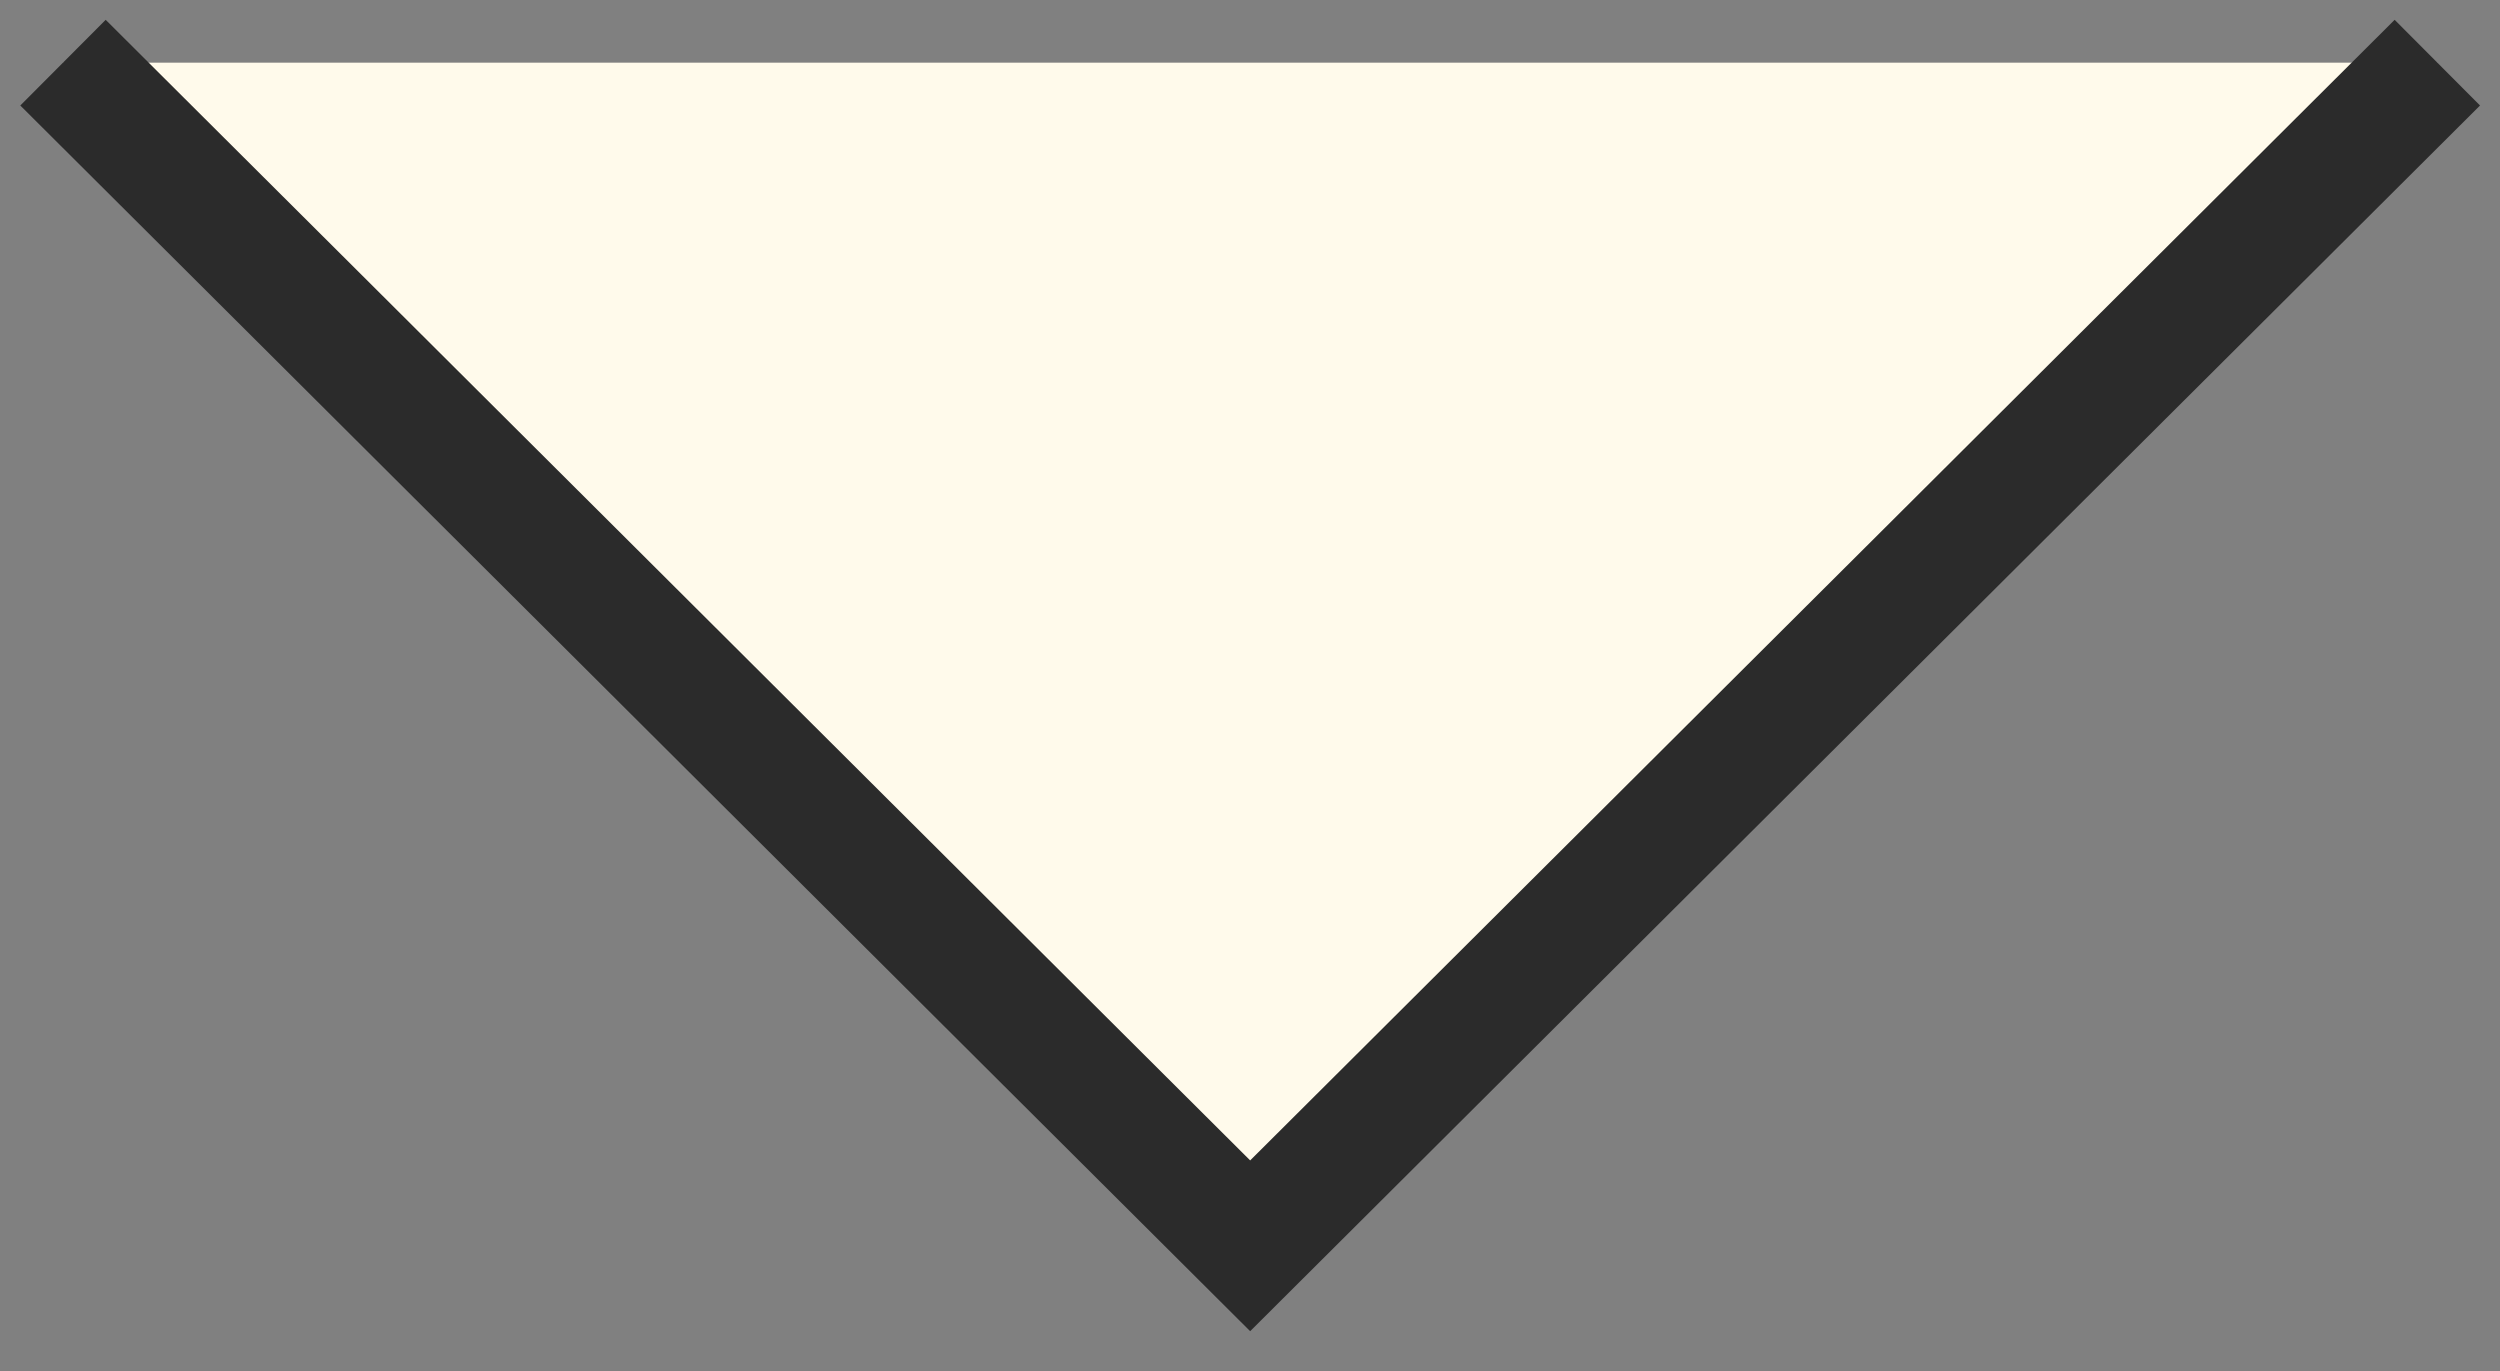 <svg xmlns="http://www.w3.org/2000/svg" width="31" height="17" viewBox="0 0 31 17" fill="none">
<rect x="0" y="0" width="31" height="17" fill="#808080" stroke="none"/>
<g clip-path="url(#clip0_911_2)">
<path d="M30.223 0.777L15.502 15.448L0.781 0.777" stroke="#2b2b2b" stroke-width="1.5" stroke-miterlimit="10" fill="#fffaeb"/>
</g>
<defs fill="#fffaeb">
<clipPath id="clip0_911_2" fill="#fffaeb">
<rect width="31" height="17" fill="white"/>
</clipPath>
</defs>
</svg>